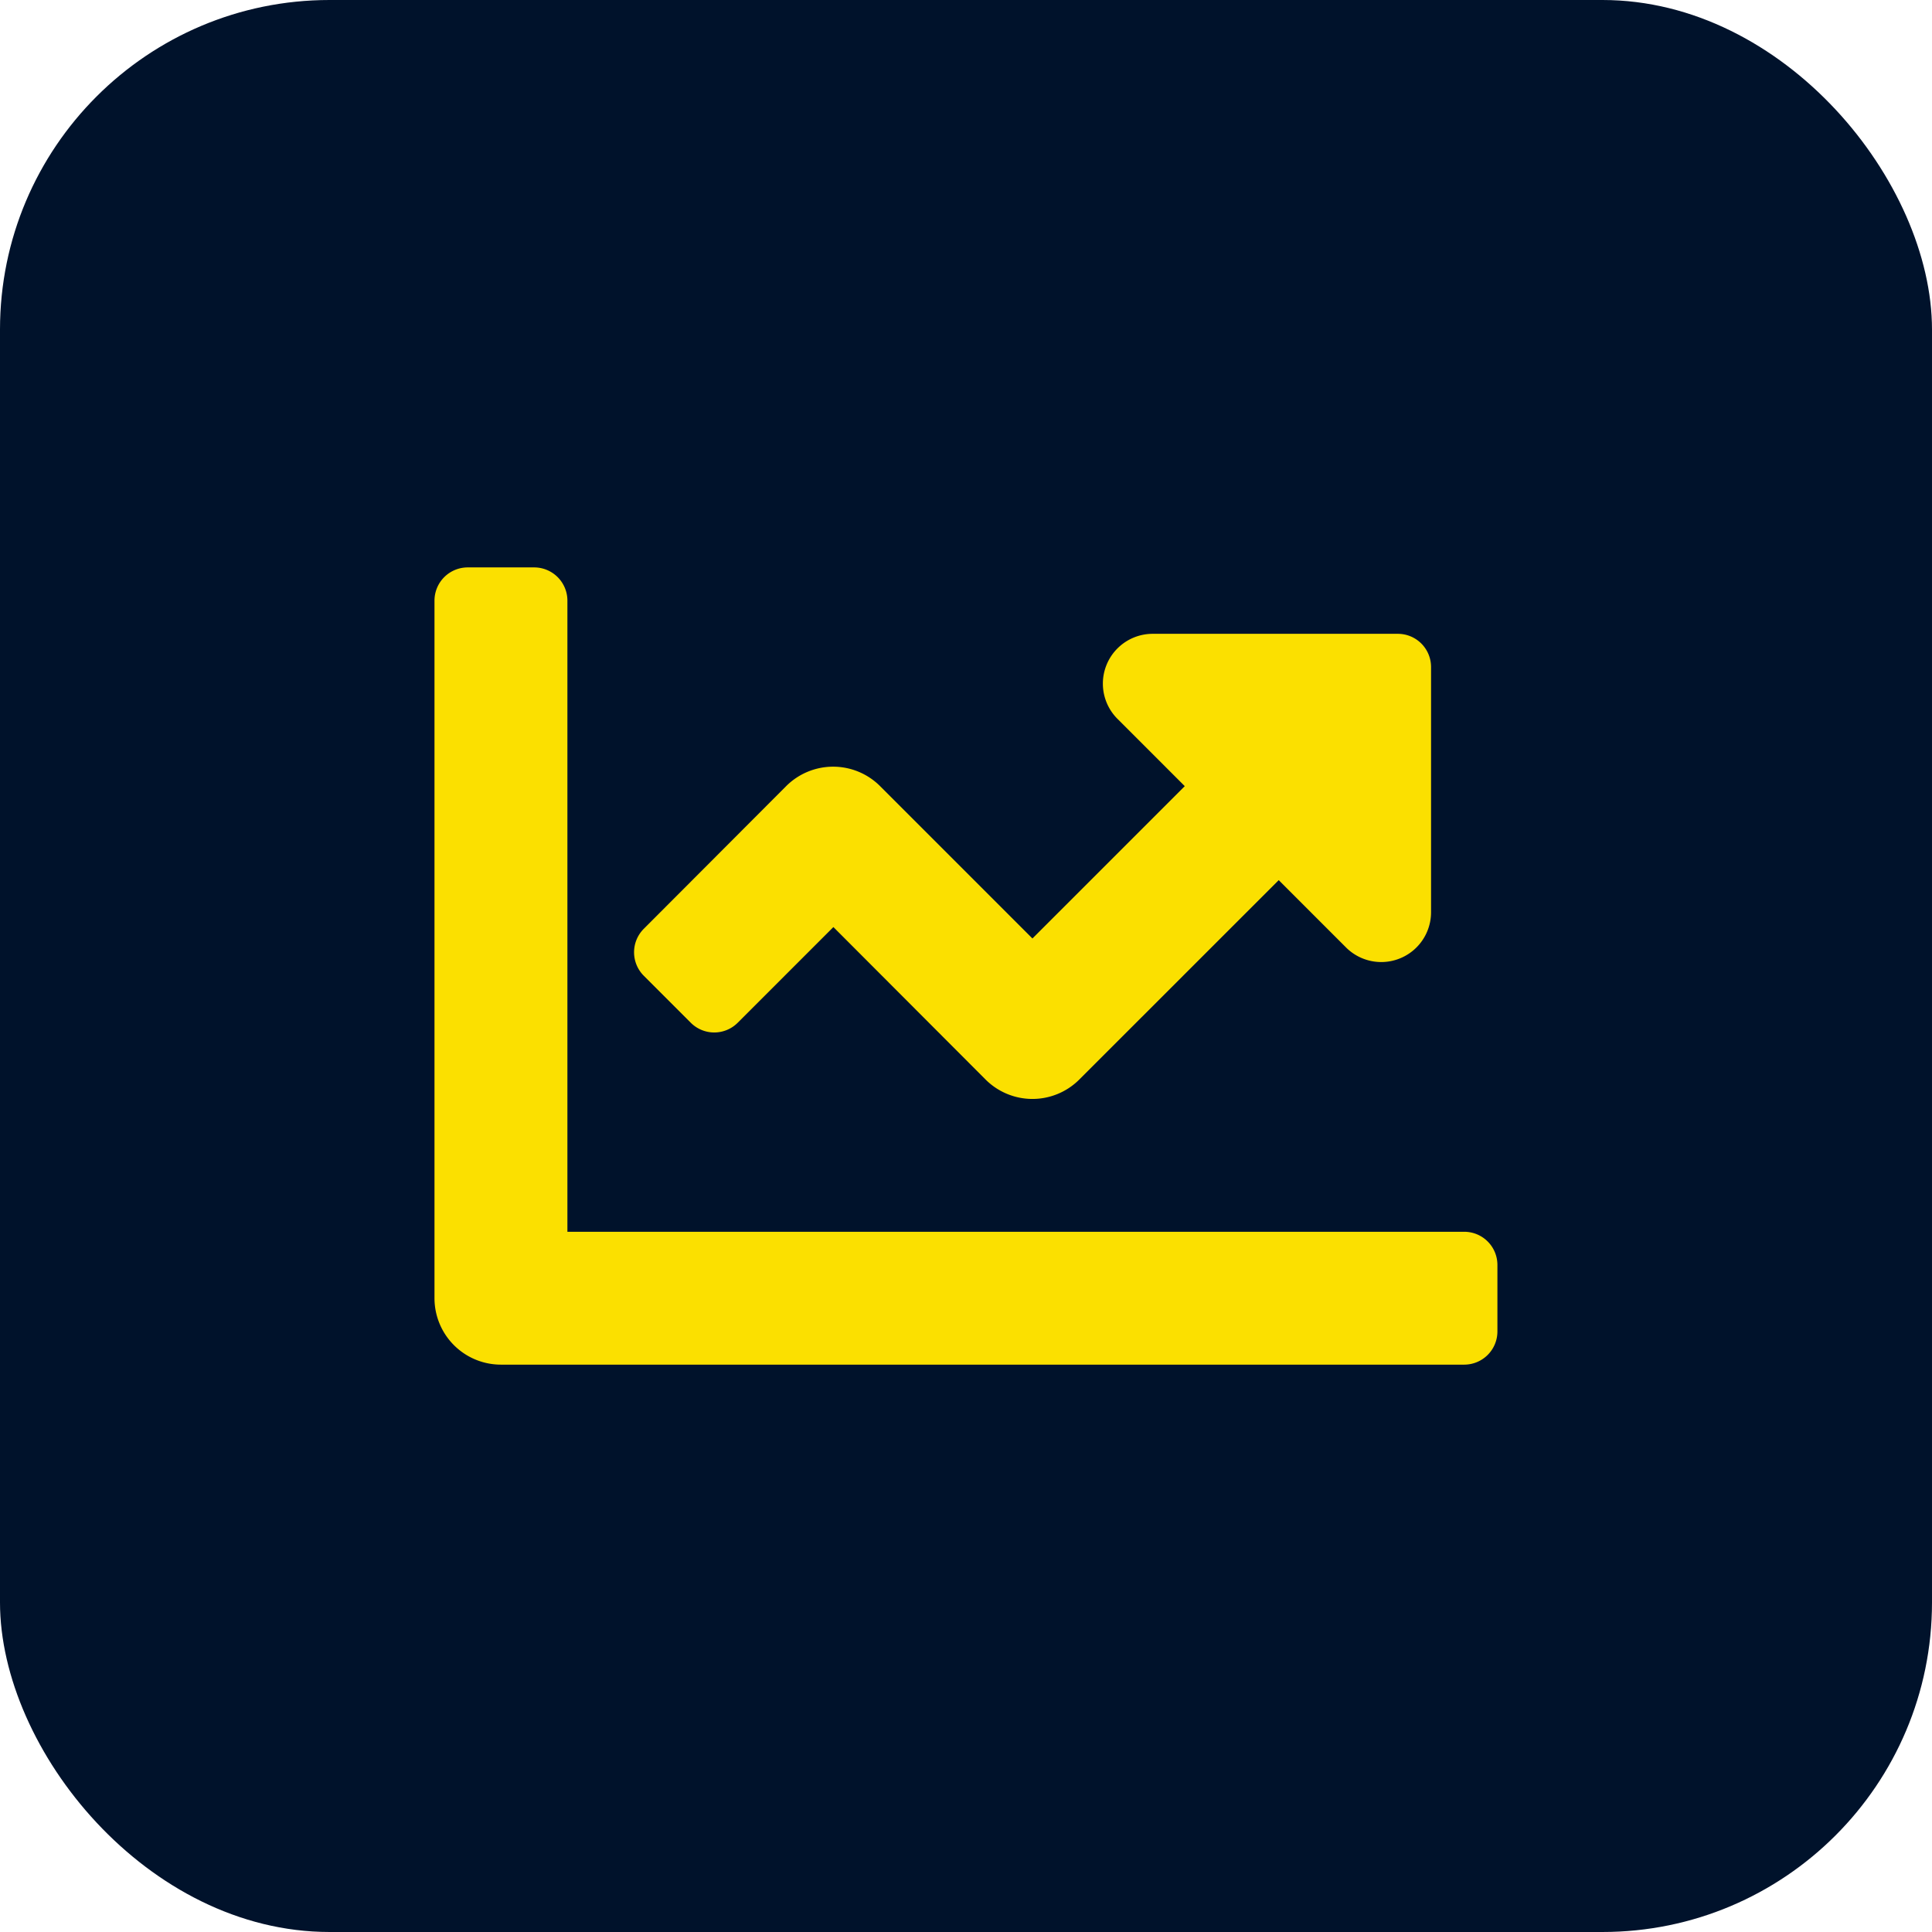 <svg xmlns="http://www.w3.org/2000/svg" viewBox="0 0 399.13 399.13"><defs><style>.cls-1{fill:#00122b;}.cls-2{fill:#fbe000;}</style></defs><g id="Ebene_2" data-name="Ebene 2"><g id="Ebene_1-2" data-name="Ebene 1"><rect class="cls-1" width="399.13" height="399.13" rx="68.08"/><path class="cls-2" d="M302.51,254.47H117.22V124.08a6.87,6.87,0,0,0-6.87-6.86H96.63a6.87,6.87,0,0,0-6.87,6.86V268.19a13.73,13.73,0,0,0,13.73,13.73h199a6.86,6.86,0,0,0,6.86-6.86V261.33A6.86,6.86,0,0,0,302.51,254.47ZM288.78,130.94H238.14a10.29,10.29,0,0,0-7.28,17.57l13.9,13.9-31.47,31.47-31.47-31.47a13.72,13.72,0,0,0-19.41,0L133,191.88a6.86,6.86,0,0,0,0,9.7l9.7,9.7a6.85,6.85,0,0,0,9.71,0l19.76-19.76L203.59,223a13.69,13.69,0,0,0,19.4,0l41.18-41.17,13.9,13.9a10.29,10.29,0,0,0,17.57-7.28V137.8A6.86,6.86,0,0,0,288.78,130.94Z"/></g></g></svg>